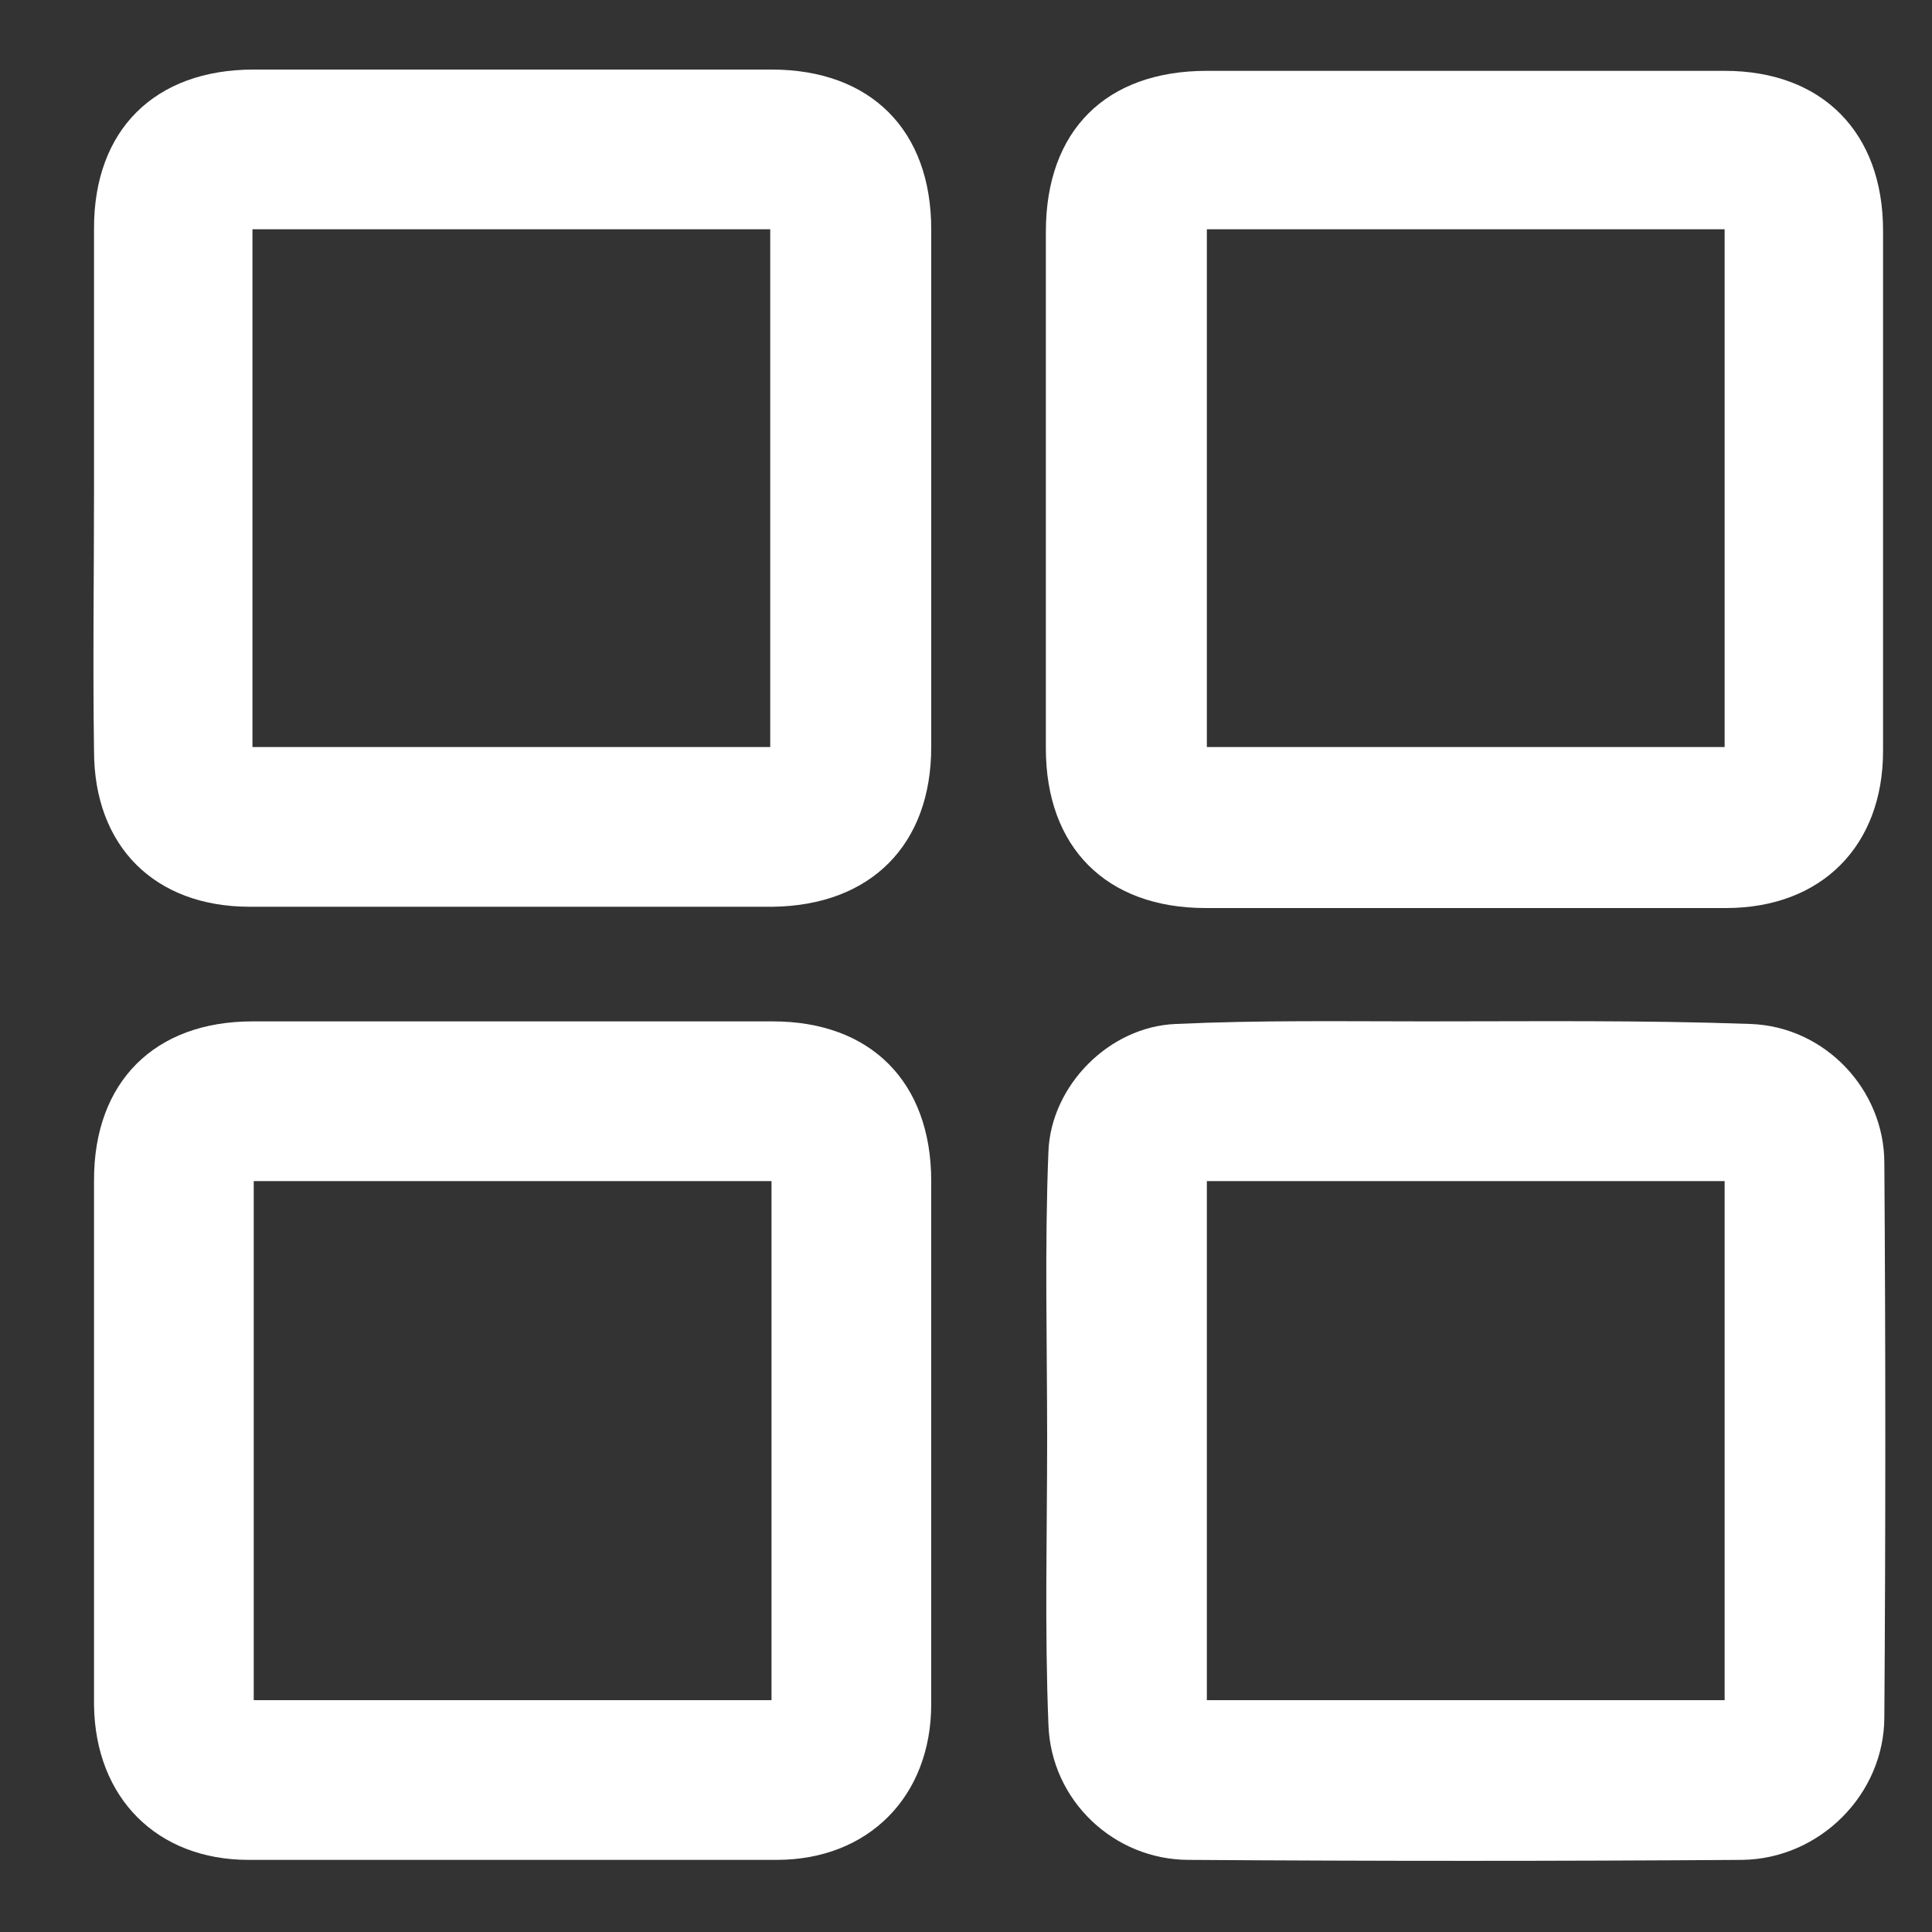 <?xml version="1.0" encoding="utf-8"?>
<!-- Generator: Adobe Illustrator 24.3.0, SVG Export Plug-In . SVG Version: 6.00 Build 0)  -->
<svg version="1.1" id="Layer_1" xmlns="http://www.w3.org/2000/svg" xmlns:xlink="http://www.w3.org/1999/xlink" x="0px" y="0px"
	 viewBox="0 0 150 150" style="enable-background:new 0 0 150 150;" xml:space="preserve">
<rect x="0" y="0" width="150" height="150" fill="#333333" stroke="none"/>
<style type="text/css">
	.st0{fill:#FFFFFF;}
</style>
<g>
	<path class="st0" d="M113.7,70.5c-6.7,0-13.4,0-20.1,0c-7.7,0-12.4-4.7-12.4-12.4c0-13.4,0-26.7,0-40.1c0-7.9,4.7-12.5,12.5-12.5
		c13.4,0,26.8,0,40.2,0c7.6,0,12.3,4.8,12.3,12.4c0,13.5,0,27,0,40.4c0,7.4-4.8,12.2-12.2,12.2C127.2,70.5,120.5,70.5,113.7,70.5z
		 M133.9,17.8c-13.5,0-26.8,0-40.2,0c0,13.5,0,26.8,0,40.2c13.5,0,26.8,0,40.2,0C133.9,44.6,133.9,31.3,133.9,17.8z"/>
	<path class="st0" d="M7.3,37.8c0-6.7,0-13.4,0-20.1c0-7.6,4.7-12.3,12.4-12.3c13.4,0,26.8,0,40.2,0c7.7,0,12.4,4.7,12.4,12.4
		c0,13.4,0,26.8,0,40.2c0,7.6-4.7,12.3-12.3,12.4c-13.5,0-27.1,0-40.6,0c-7.4,0-12.1-4.7-12.1-12.1C7.2,51.5,7.3,44.7,7.3,37.8z
		 M59.8,58c0-13.5,0-26.9,0-40.2c-13.5,0-26.8,0-40.2,0c0,13.4,0,26.8,0,40.2C33.1,58,46.4,58,59.8,58z"/>
	<path class="st0" d="M7.3,111.7c0-6.7,0-13.4,0-20.1c0-7.6,4.7-12.3,12.3-12.3c13.5,0,27,0,40.4,0c7.6,0,12.3,4.7,12.3,12.4
		c0,13.5,0,27.1,0,40.6c0,7.2-4.9,12.1-12,12.1c-13.7,0-27.3,0-41,0c-7.1,0-11.9-4.8-12-12c0-3.4,0-6.9,0-10.3
		C7.3,118.6,7.3,115.2,7.3,111.7z M59.9,91.7c-13.5,0-26.8,0-40.2,0c0,13.5,0,26.8,0,40.3c13.4,0,26.8,0,40.2,0
		C59.9,118.5,59.9,105.2,59.9,91.7z"/>
	<path class="st0" d="M81.3,111.7c0-7.4-0.2-14.9,0.1-22.3c0.2-5.1,4.7-9.7,9.9-9.9c6.5-0.3,12.9-0.2,19.4-0.2
		c8.4,0,16.8-0.1,25.2,0.2c5.8,0.2,10.4,5.1,10.4,10.8c0.1,14.3,0.1,28.6,0,43c0,6-5,11-11,11.1c-14.3,0.1-28.6,0.1-43,0
		c-5.8,0-10.7-4.6-10.9-10.5C81.1,126.4,81.3,119.1,81.3,111.7C81.3,111.7,81.3,111.7,81.3,111.7z M133.9,132c0-13.5,0-26.8,0-40.3
		c-13.4,0-26.8,0-40.2,0c0,13.5,0,26.9,0,40.3C107.1,132,120.4,132,133.9,132z"/>
</g>
</svg>
